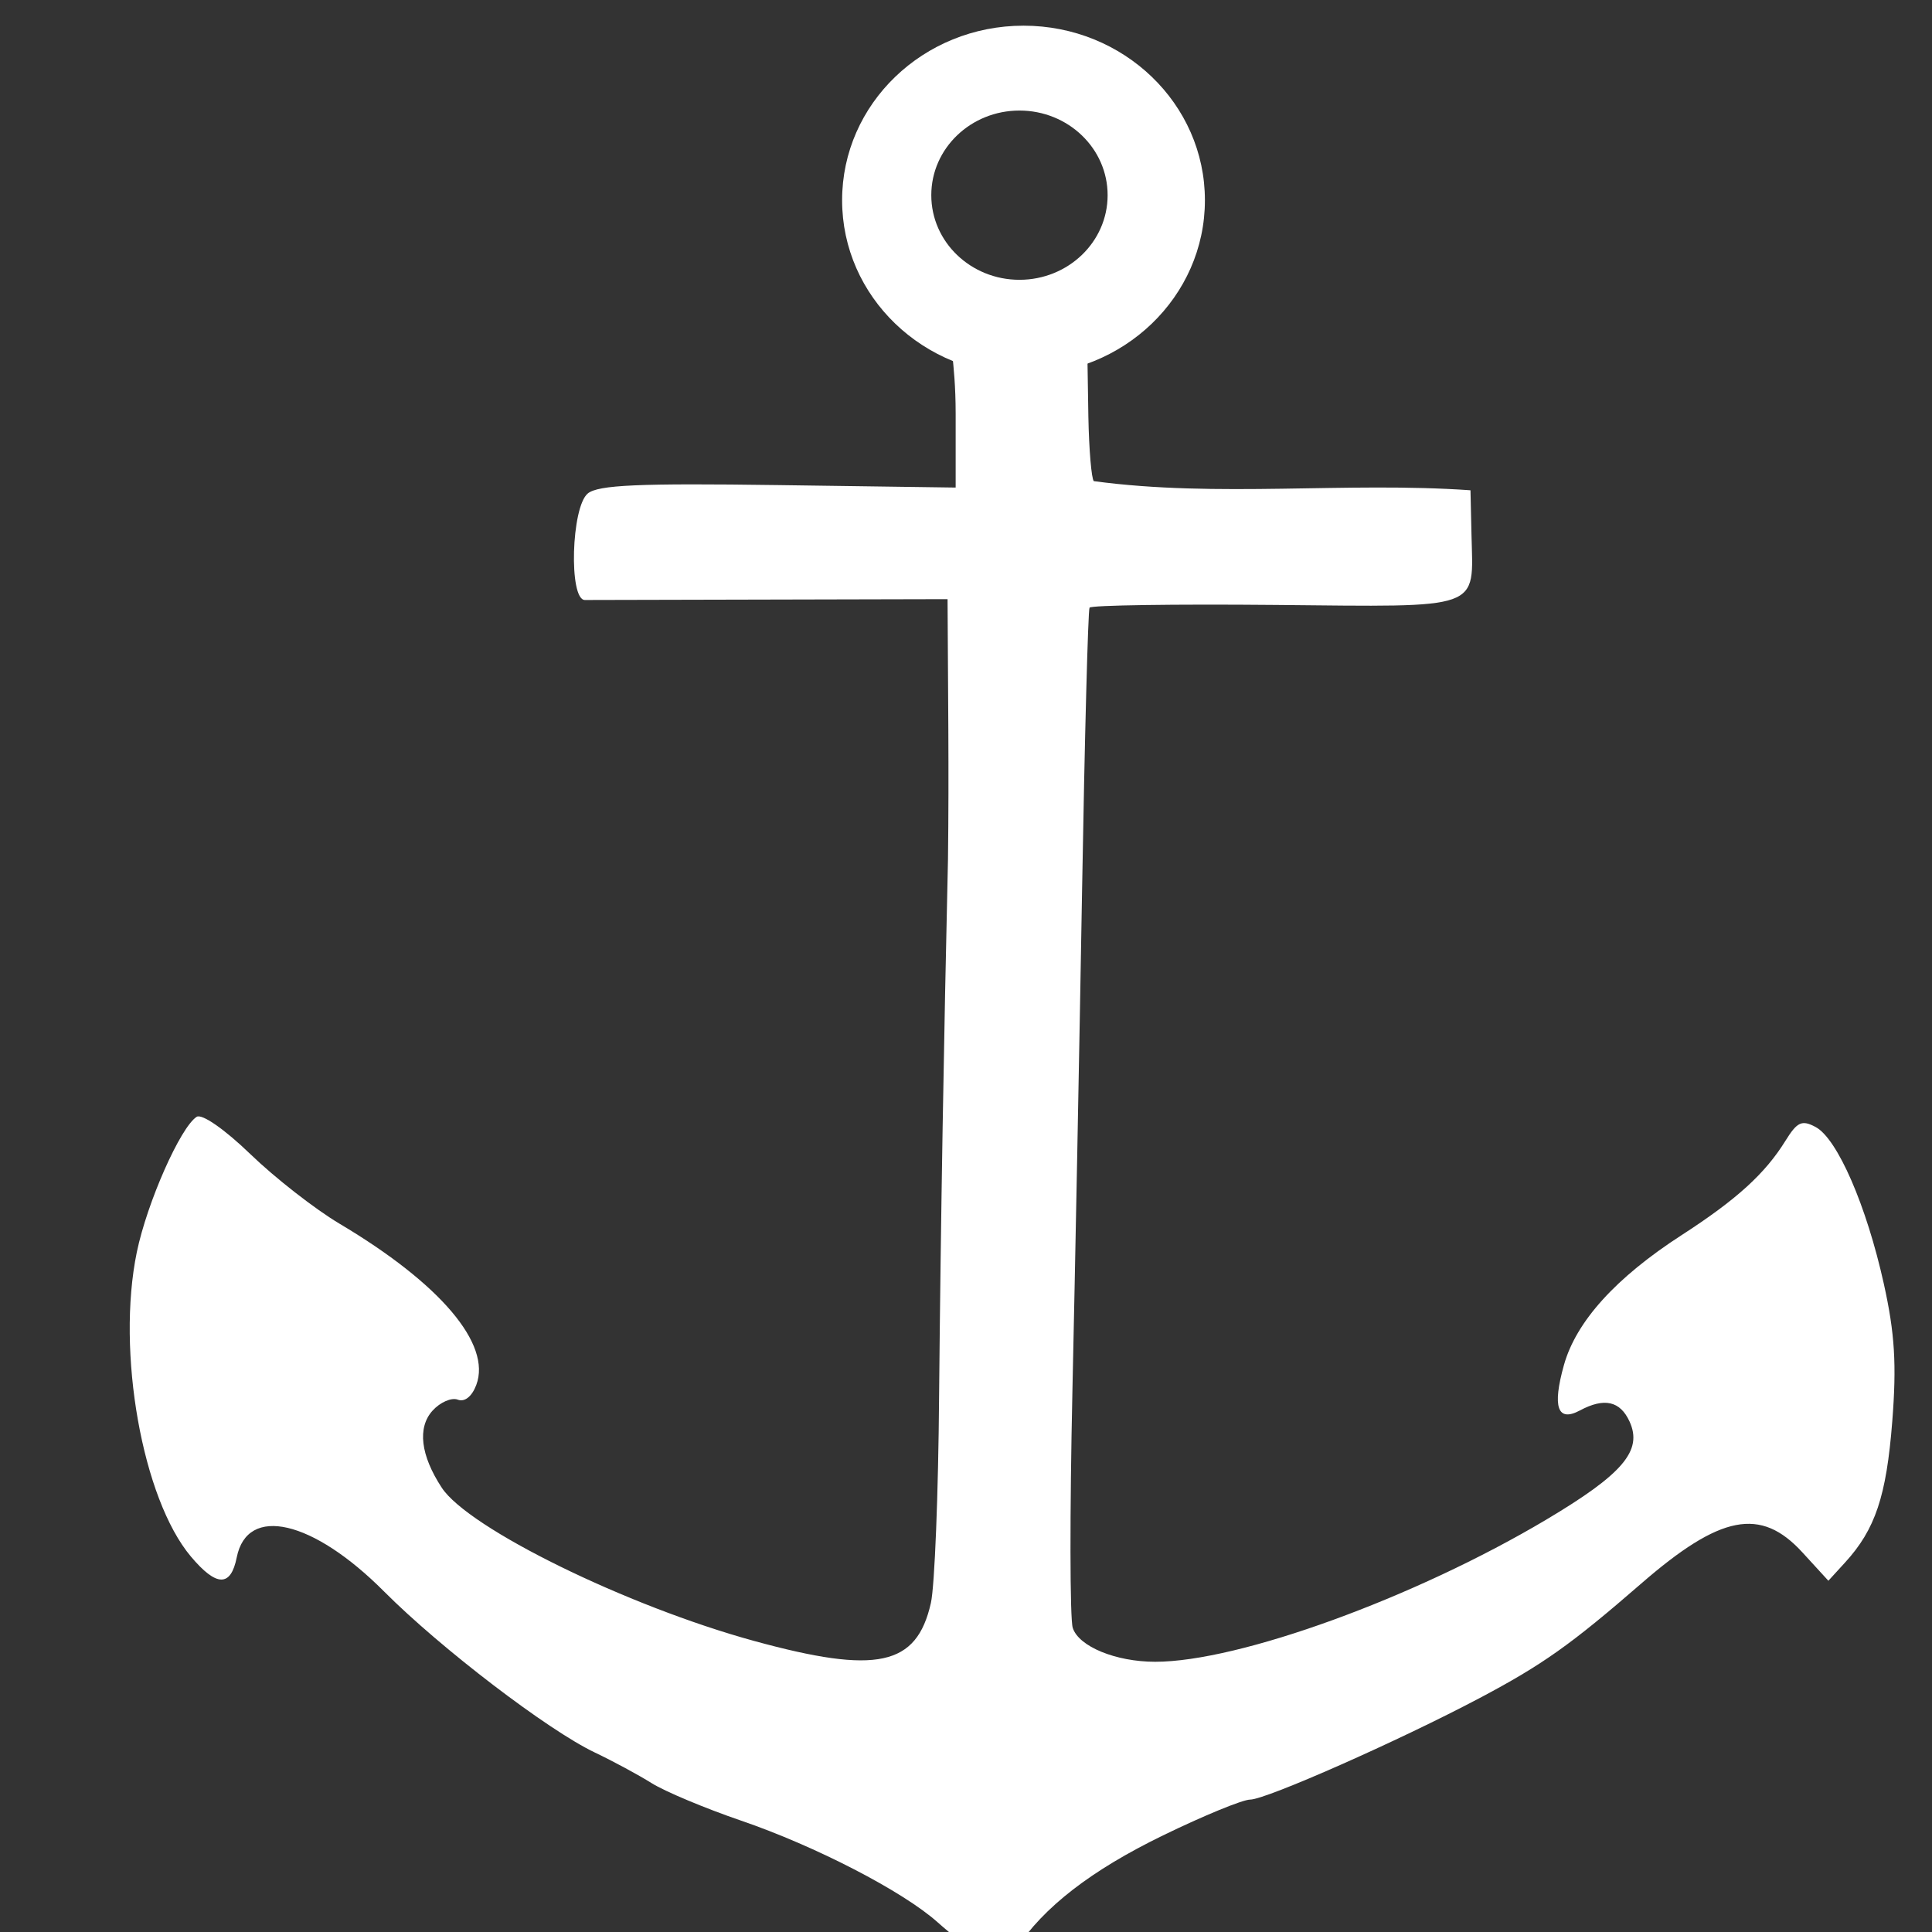 <?xml version="1.0" encoding="UTF-8" standalone="no"?>
<!-- Created with Inkscape (http://www.inkscape.org/) -->

<svg
   width="32"
   height="32"
   viewBox="0 0 8.467 8.467"
   version="1.1"
   id="svg5"
   inkscape:version="1.1 (c68e22c387, 2021-05-23)"
   sodipodi:docname="ico-port.svg"
   xmlns:inkscape="http://www.inkscape.org/namespaces/inkscape"
   xmlns:sodipodi="http://sodipodi.sourceforge.net/DTD/sodipodi-0.dtd"
   xmlns="http://www.w3.org/2000/svg"
   xmlns:svg="http://www.w3.org/2000/svg">
  <rect x="0" y="0" width="8.467" height="8.467" fill="#333333" stroke="none"/>
  <sodipodi:namedview
     id="namedview7"
     pagecolor="#ffffff"
     bordercolor="#666666"
     borderopacity="1.0"
     inkscape:pageshadow="2"
     inkscape:pageopacity="0.0"
     inkscape:pagecheckerboard="0"
     inkscape:document-units="mm"
     showgrid="false"
     units="px"
     inkscape:zoom="11.859035"
     inkscape:cx="28.670124"
     inkscape:cy="26.983646"
     inkscape:window-width="1335"
     inkscape:window-height="1040"
     inkscape:window-x="391"
     inkscape:window-y="25"
     inkscape:window-maximized="0"
     inkscape:current-layer="g1077" />
  <defs
     id="defs2" />
  <g
     inkscape:label="Warstwa 1"
     inkscape:groupmode="layer"
     id="layer1">
    <g
       id="g1139"
       transform="matrix(0.017,0,0,0.017,0.136,0.224)">
      <g
         id="g1077">
	
<g
   id="g2170"
   transform="matrix(2.09,0,0,2.09,-9.378,-74.221)">
  <path
     id="path1919"
     d="m 126.906,32.375 c -12.36,10e-7 -22.379,9.646 -22.375,21.531 -0.004,11.885 10.015,21.531 22.375,21.531 12.36,3e-6 22.379,-9.646 22.375,-21.531 0.004,-11.885 -10.015,-21.531 -22.375,-21.531 z m -0.5,10.469 c 6,0 10.877,4.668 10.875,10.438 0.002,5.769 -4.875,10.438 -10.875,10.438 -6,0 -10.877,-4.668 -10.875,-10.438 -0.002,-5.769 4.875,-10.437 10.875,-10.438 z"
     style="fill:#FFFFFF;fill-opacity:1;fill-rule:nonzero;stroke:none;stroke-width:10;stroke-miterlimit:4;stroke-dasharray:none;stroke-opacity:1" />
  <path
     d="m 118.537,71.179 c -1.053,-0.019 0,2.075 0,9.084 v 9.084 L 96.656,89.042 c -17.203,-0.24 -22.227,-0.018 -23.5,1.038 -2.036,1.69 -2.356,13.078 -0.369,13.135 l 44.75,-0.104 c 0.05,10.689 0.189,21.38 0.053,32.069 -0.504,22.08 -0.892,44.162 -1.097,66.247 -0.091,11.961 -0.546,23.436 -1.011,25.5 -1.754,7.78 -6.661,8.837 -21.785,4.692 -15.728,-4.311 -35.264,-13.895 -38.552,-18.914 -2.614,-3.989 -3.022,-7.41 -1.133,-9.498 0.942,-1.041 2.342,-1.651 3.112,-1.355 0.851,0.327 1.746,-0.386 2.284,-1.817 1.893,-5.04 -4.426,-12.49 -16.872,-19.89 -3.025,-1.799 -7.975,-5.662 -11,-8.584 -3.174,-3.066 -5.973,-5.011 -6.619,-4.597 -2.009,1.287 -6.12,10.583 -7.383,16.697 -2.539,12.289 0.682,30.422 6.668,37.536 3.16,3.755 4.923,3.788 5.659,0.105 1.298,-6.489 9.375,-4.618 18.174,4.212 6.964,6.988 20.225,17.118 26,19.862 2.2,1.045 5.35,2.744 7,3.776 1.65,1.032 6.6,3.107 11,4.612 9.218,3.153 20.012,8.735 24.287,12.559 1.624,1.453 4.076,3.378 5.45,4.278 2.403,1.574 2.562,1.538 4.195,-0.954 3.4,-5.188 9.263,-9.728 18.146,-14.049 4.992,-2.429 9.827,-4.416 10.744,-4.416 1.949,0 18.394,-7.276 28.301,-12.52 7.763,-4.11 11.26,-6.588 19.933,-14.121 9.791,-8.505 14.745,-9.466 19.884,-3.856 l 3.208,3.503 2.06,-2.253 c 3.727,-4.075 5.098,-8.173 5.819,-17.384 0.551,-7.043 0.317,-10.867 -1.037,-16.98 -2.141,-9.659 -5.73,-17.913 -8.414,-19.35 -1.694,-0.907 -2.271,-0.644 -3.719,1.694 -2.518,4.065 -6.036,7.262 -12.812,11.641 -8.113,5.244 -13.009,10.65 -14.515,16.026 -1.454,5.194 -0.792,7.079 1.967,5.602 3.01,-1.611 4.971,-1.172 6.131,1.374 1.633,3.583 -0.82,6.466 -10.3,12.105 -16.191,9.631 -37.9,17.519 -48.215,17.519 -4.868,0 -9.439,-1.883 -10.171,-4.189 -0.353,-1.112 -0.371,-14.237 -0.04,-29.166 0.331,-14.929 0.866,-42.664 1.189,-61.633 0.323,-18.969 0.739,-34.734 0.925,-35.034 0.185,-0.3 10.497,-0.45 22.916,-0.335 25.765,0.24 24.409,0.724 24.196,-8.643 l -0.125,-5.5 c -15.387,-1.079 -31.138,0.942 -46.46,-1.127 -0.289,-0.289 -0.592,-3.853 -0.672,-7.92 l -0.146,-9.167 z"
     style="fill:#FFFFFF"
     id="path1881" />
</g>
</g>
      <g
         id="g1079">
</g>
      <g
         id="g1081">
</g>
      <g
         id="g1083">
</g>
      <g
         id="g1085">
</g>
      <g
         id="g1087">
</g>
      <g
         id="g1089">
</g>
      <g
         id="g1091">
</g>
      <g
         id="g1093">
</g>
      <g
         id="g1095">
</g>
      <g
         id="g1097">
</g>
      <g
         id="g1099">
</g>
      <g
         id="g1101">
</g>
      <g
         id="g1103">
</g>
      <g
         id="g1105">
</g>
      <g
         id="g1107">
</g>
    </g>
  </g>
</svg>
